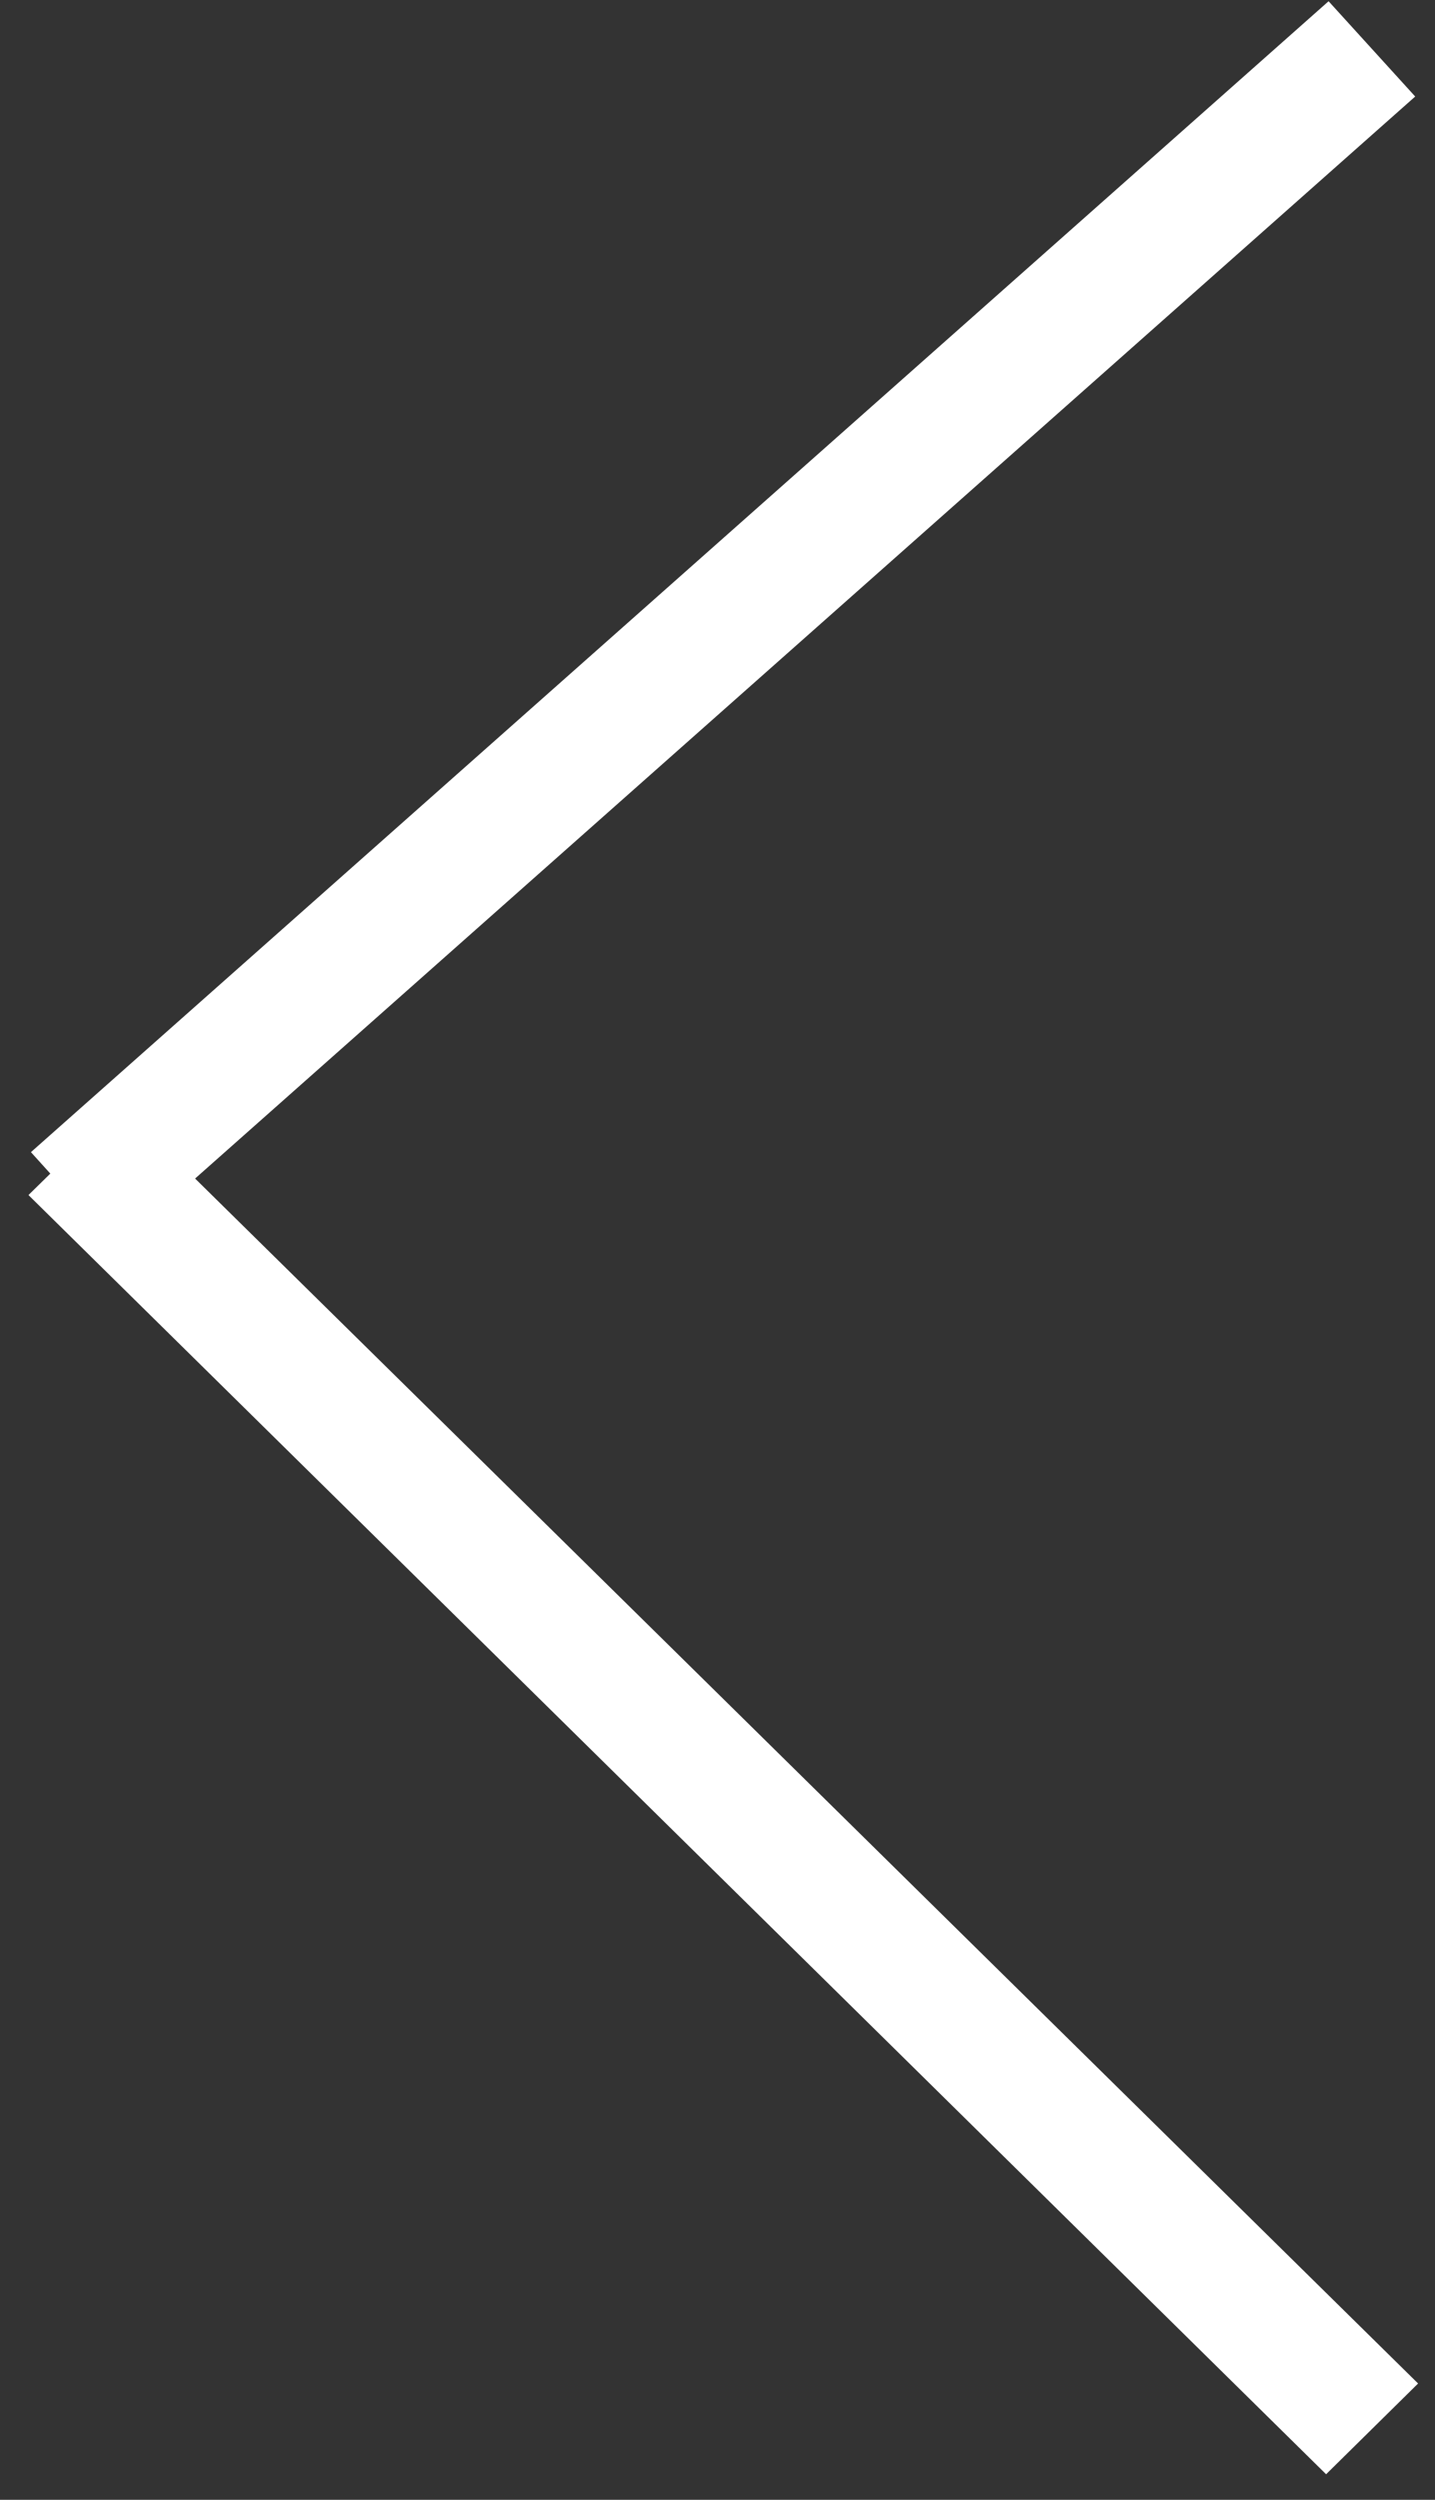<svg id="图层_1" data-name="图层 1" xmlns="http://www.w3.org/2000/svg" viewBox="0 0 34.79 60.6">
	<rect x="0" y="0" width="34.79" height="60.6" fill="#333333" stroke="none"/>
	<defs>
		<style>
			.cls-1 {
				fill: #ffffff;
				fill-rule: evenodd;
			}
		</style>
	</defs>
	<title>左箭头_画板 1</title>
	<polygon class="cls-1"
		points="1.22 28.45 0.75 27.93 32.21 0.03 34.31 2.34 4.73 28.57 34.38 57.78 32.15 59.98 0.69 28.97 1.22 28.45" />
</svg>